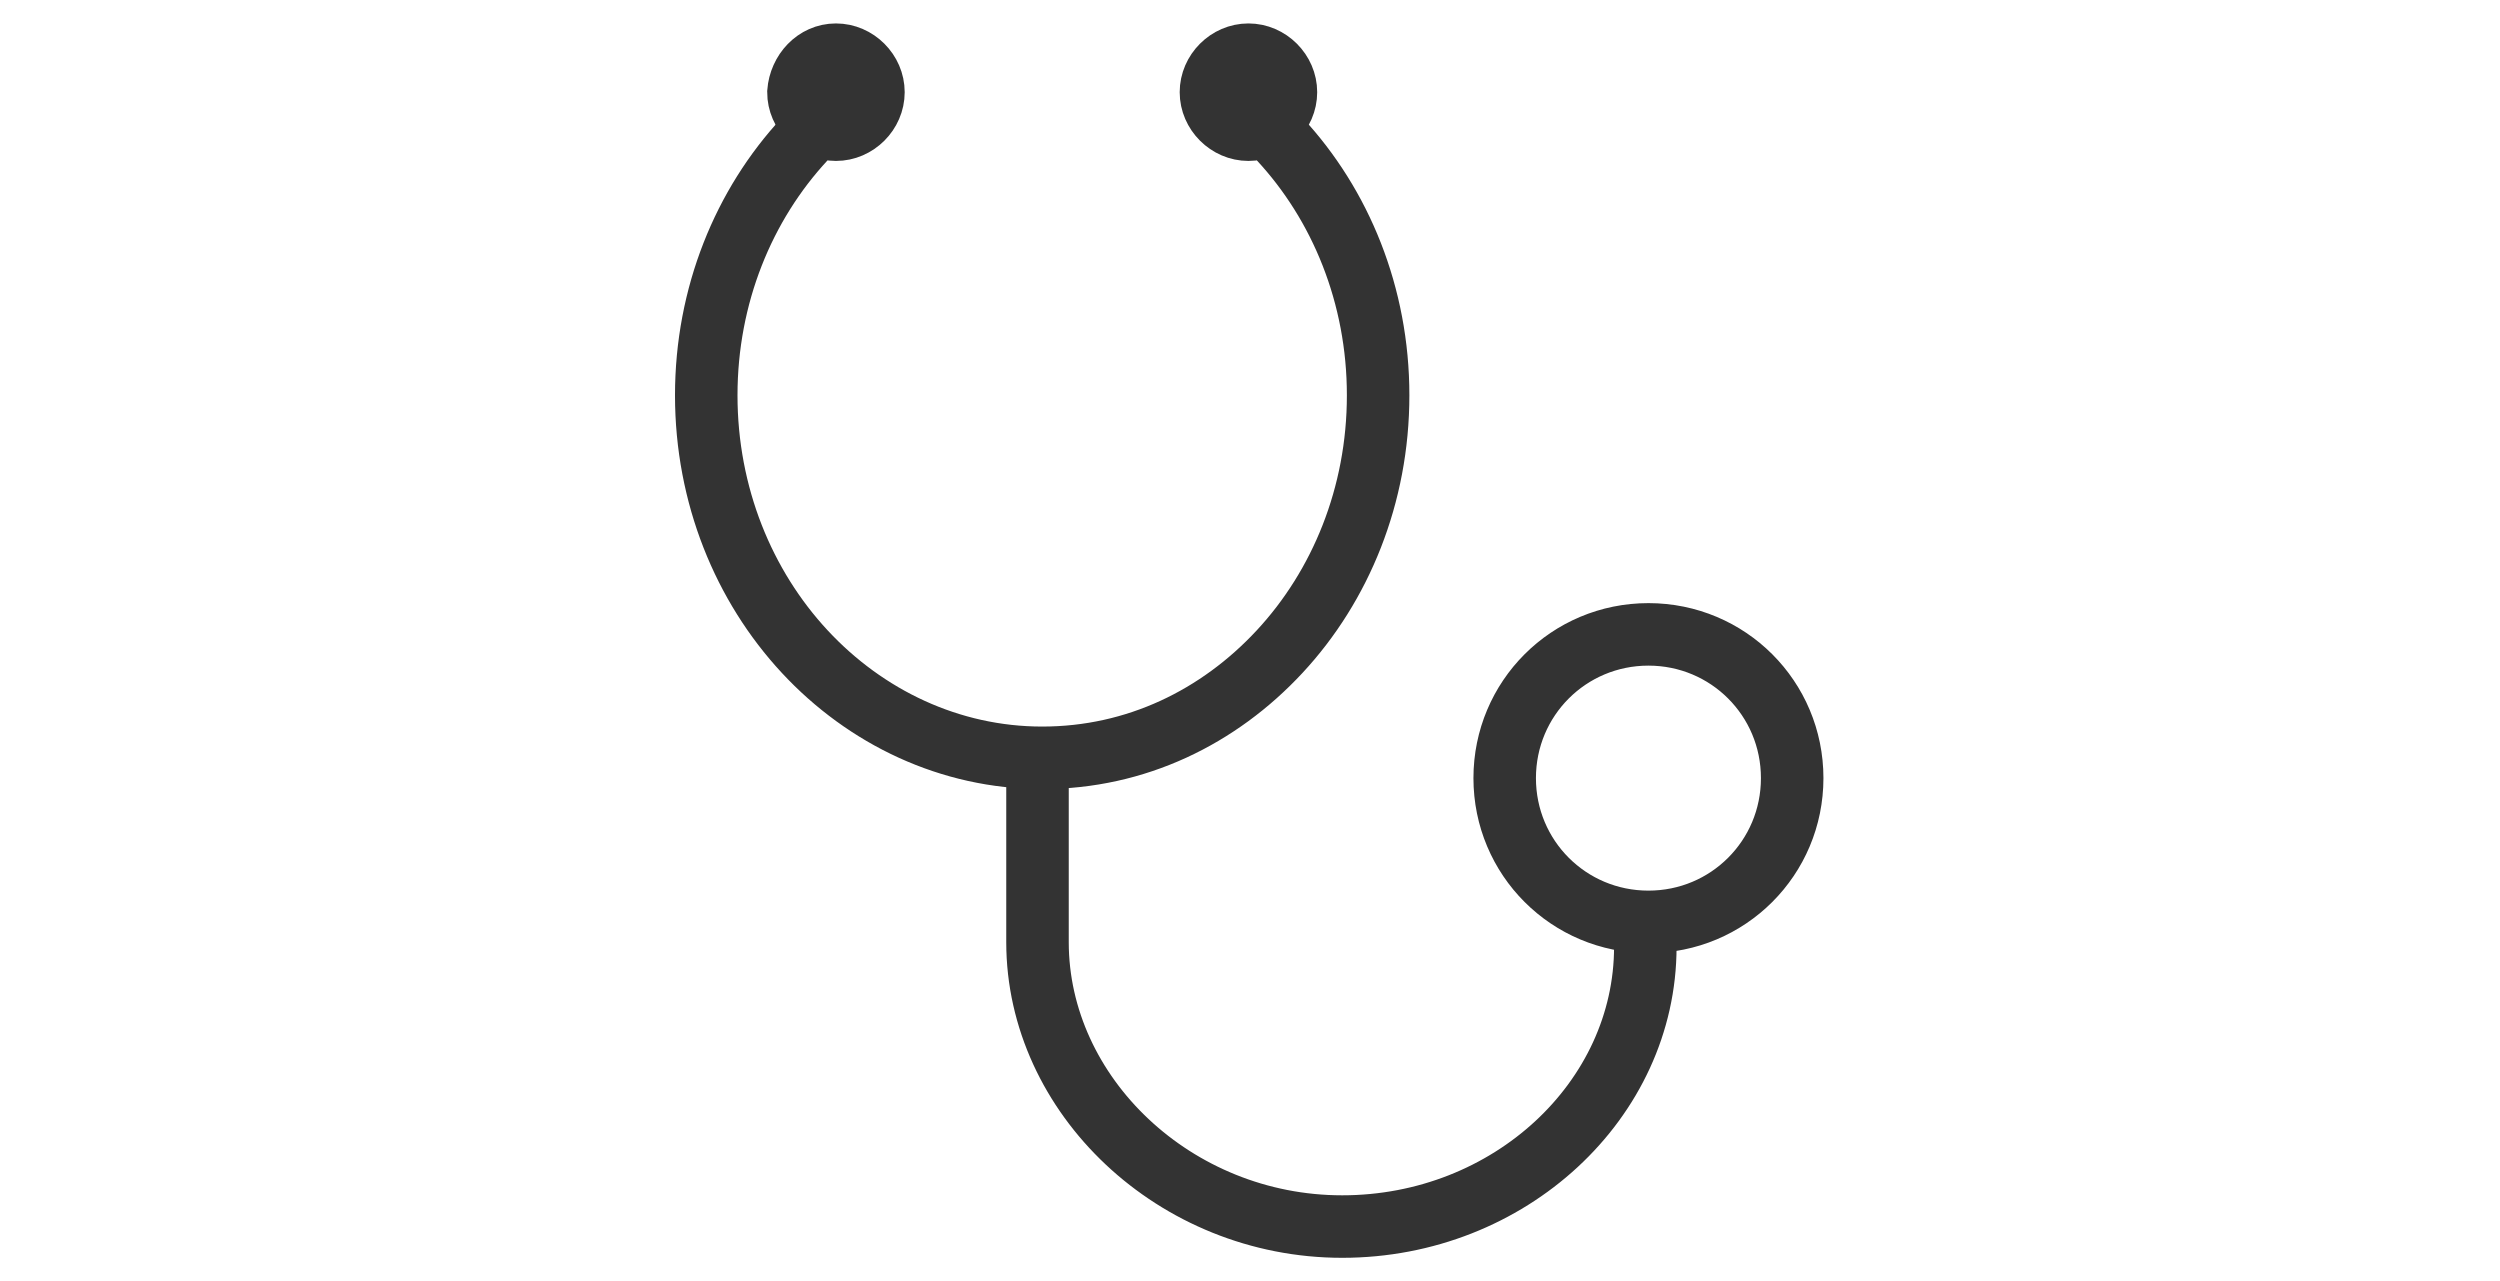 <?xml version="1.0" encoding="UTF-8"?> <!-- Generator: Adobe Illustrator 23.0.1, SVG Export Plug-In . SVG Version: 6.00 Build 0) --> <svg xmlns="http://www.w3.org/2000/svg" xmlns:xlink="http://www.w3.org/1999/xlink" version="1.1" id="Ebene_1" x="0px" y="0px" viewBox="0 0 160 82" style="enable-background:new 0 0 160 82;" xml:space="preserve"> <style type="text/css"> .st0{fill:none;stroke:#333333;stroke-width:4;stroke-miterlimit:10;} .st1{fill:#333333;stroke:#333333;stroke-width:4;stroke-miterlimit:10;} </style> <g> <path class="st0" d="M105.5,40.6c5.1,0,9.2,4.1,9.2,9.2c0,5.1-4.1,9.2-9.2,9.2c-5.1,0-9.2-4.1-9.2-9.2 C96.3,44.7,100.4,40.6,105.5,40.6z M105.3,60.6c0,9.8-8.7,17.9-19.4,17.9c-10.7,0-19.5-8.4-19.5-18.2V48.6 M81.9,8.9 c3.9,4.2,6.3,10,6.3,16.4c0,6.4-2.4,12.2-6.3,16.4c-3.9,4.2-9.2,6.8-15.2,6.8c-5.9,0-11.3-2.6-15.2-6.8c-3.9-4.2-6.3-10-6.3-16.4 c0-6.4,2.4-12.2,6.3-16.4"></path> <path class="st1" d="M53.5,3.5c1.3,0,2.4,1.1,2.4,2.4c0,1.3-1.1,2.4-2.4,2.4c-1.3,0-2.4-1.1-2.4-2.4C51.2,4.6,52.2,3.5,53.5,3.5z"></path> <path class="st1" d="M79.9,3.5c1.3,0,2.4,1.1,2.4,2.4c0,1.3-1.1,2.4-2.4,2.4c-1.3,0-2.4-1.1-2.4-2.4C77.5,4.6,78.6,3.5,79.9,3.5z"></path> </g> </svg> 
